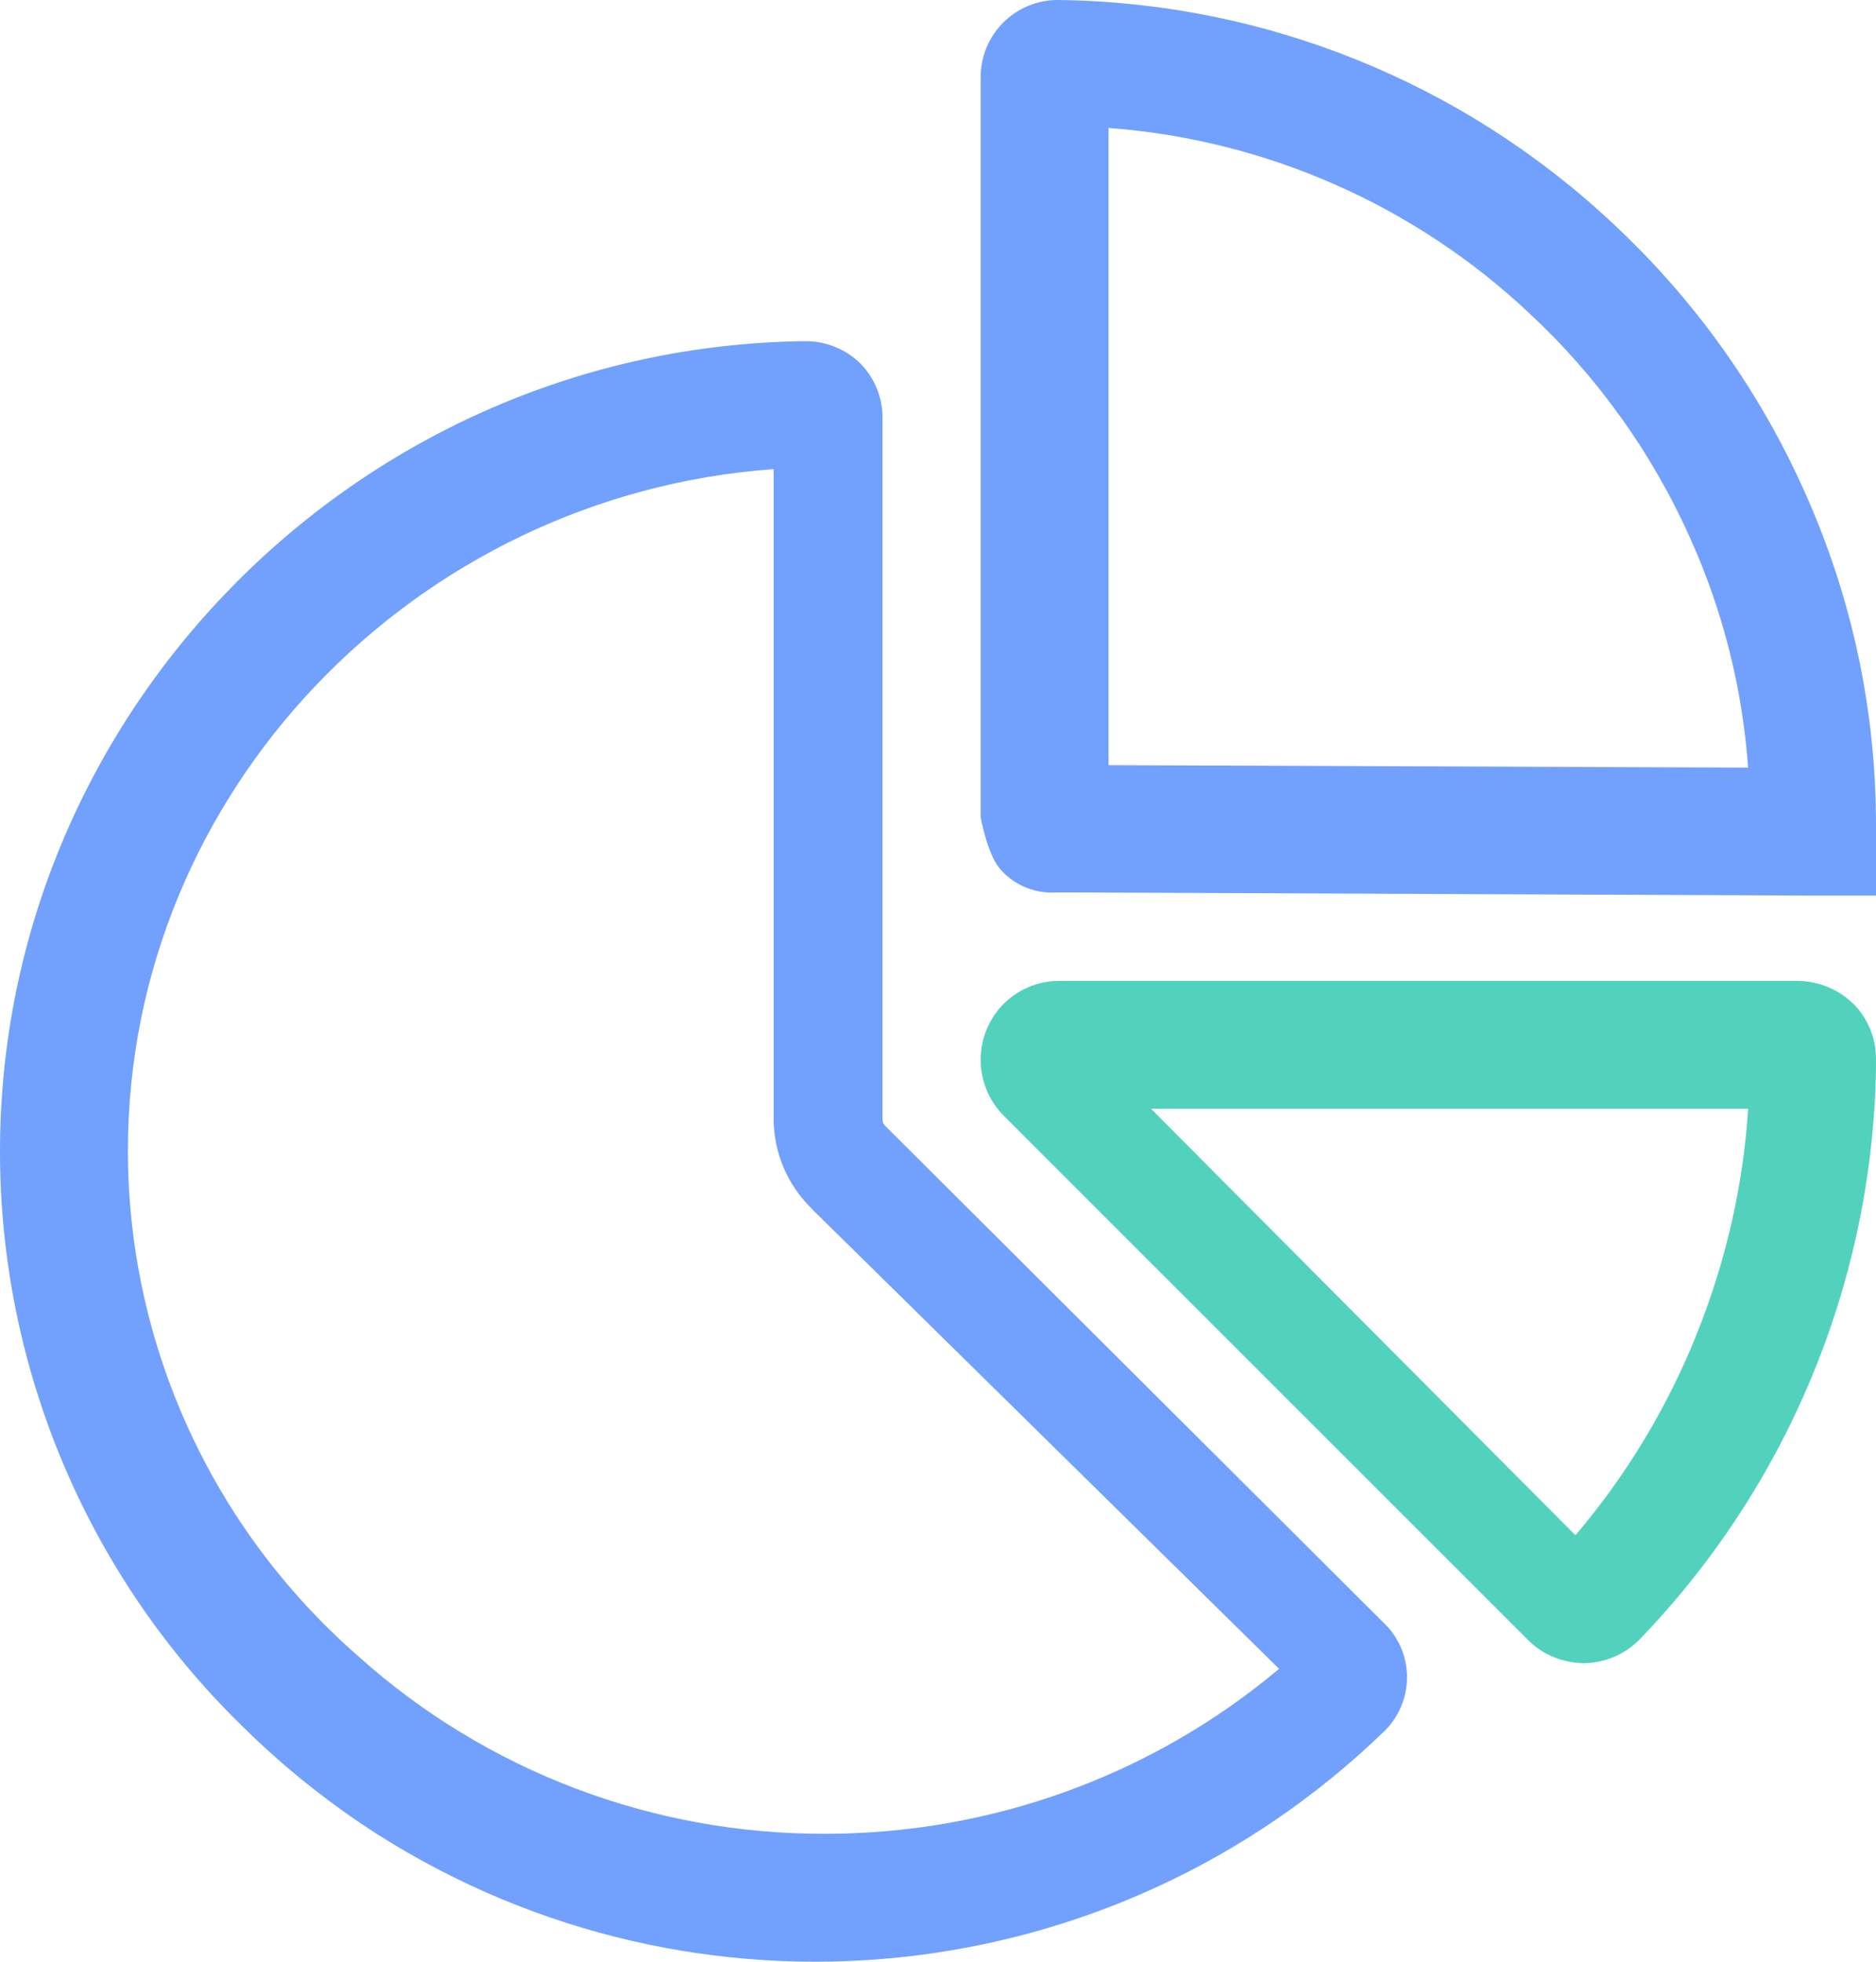 <?xml version="1.0" encoding="UTF-8"?>
<svg width="44px" height="46px" viewBox="0 0 44 46" version="1.1" xmlns="http://www.w3.org/2000/svg"
     xmlns:xlink="http://www.w3.org/1999/xlink">
    <!-- Generator: Sketch 51.3 (57544) - http://www.bohemiancoding.com/sketch -->
    <title>市场</title>
    <desc>Created with Sketch.</desc>
    <defs></defs>
    <g id="Page-1" stroke="none" stroke-width="1" fill="none" fill-rule="evenodd">
        <g id="首页" transform="translate(-1039, -1420)" fill-rule="nonzero">
            <g id="帮助您发现问题" transform="translate(190, 754)">
                <g id="市场决策" transform="translate(780, 666)">
                    <g id="市场" transform="translate(69, 0)">
                        <path d="M30,40 L30.016,40.032 L30,40 Z M30.047,40.055 L30,40 C30.015,40.016 30.031,40.032 30.047,40.047 L30.047,40.055 Z M19.033,28.336 C18.465,27.78 18.145,27.022 18.145,26.231 L18.145,11 C9.708,11.611 3,18.59 3,26.976 C2.998,31.517 4.968,35.839 8.408,38.841 C11.405,41.529 15.306,43.012 19.349,43 C23.25,43.002 27.025,41.631 30,39.132 L19.033,28.34 L19.033,28.336 Z M30.016,40.032 C30.01,40.021 30.005,40.011 30,40 L30.016,40.032 Z M32.792,38.496 C33.164,39.194 33.028,40.056 32.458,40.604 C26.088,46.762 16.35,47.761 8.87,43.024 C7.697,42.274 6.608,41.4 5.621,40.416 C2.028,36.884 0.002,32.05 -5.08967868e-14,27.004 C-5.08967868e-14,16.641 8.474,8.118 18.891,8 C19.368,7.998 19.827,8.183 20.171,8.515 C20.504,8.846 20.699,9.313 20.699,9.784 L20.699,26.253 C20.699,26.312 20.721,26.36 20.761,26.4 L32.473,38.073 C32.602,38.197 32.71,38.343 32.792,38.503 L32.792,38.496 Z M41.008,25 L41,25.1 L41,25 L41.008,25 Z M26,25.063 L26.024,25 C26.016,25.021 26.008,25.042 26,25.063 Z M26,24 L26.032,24.032 C26.021,24.021 26.011,24.01 26,24 Z M37.095,36.008 L37,36 L37.095,36 L37.095,36.008 Z M41,17.996 C40.868,16.146 40.411,14.332 39.651,12.64 C38.759,10.635 37.469,8.831 35.861,7.338 C33.167,4.806 29.686,3.275 26,3 L26,17.942 L41,18 L41,17.996 Z M26.016,19.039 C26.011,19.026 26.005,19.013 26,19 L26.016,19.039 Z M42.336,11.554 C43.444,14.033 44.004,16.668 44,19.384 L44,21 L42.388,21 L25.086,20.926 L24.79,20.926 C24.301,20.962 23.822,20.774 23.489,20.415 C23.156,20.07 23,19.158 23,19.158 L23,1.816 C22.998,1.334 23.188,0.872 23.528,0.531 C23.869,0.19 24.331,-0.001 24.812,3.83353951e-06 C29.646,0.055 34.284,1.919 37.812,5.225 C39.732,7.007 41.271,9.16 42.336,11.554 Z"
                              id="Shape" fill="#72A0FD"></path>
                        <path d="M43.48,23.546 C43.827,23.904 44.014,24.386 43.999,24.883 L43.999,25.042 L43.995,25.285 C43.853,30.201 41.881,34.888 38.463,38.435 C38.12,38.789 37.651,38.992 37.158,39 C37.069,39 37.006,38.993 36.936,38.985 C36.521,38.937 36.134,38.751 35.839,38.457 L25.358,27.98 L23.55,26.171 C22.988,25.612 22.841,24.759 23.183,24.045 C23.488,23.404 24.138,22.996 24.851,23 L42.168,23 C42.661,23.006 43.132,23.203 43.48,23.55 L43.48,23.546 Z M27,26 L27.193,26.197 L36.951,36 C38.13,34.613 39.08,33.046 39.765,31.358 C40.47,29.624 40.889,27.801 41,26 L27,26 Z"
                              id="Path" fill="#52D2BC"></path>
                    </g>
                </g>
            </g>
        </g>
    </g>
</svg>